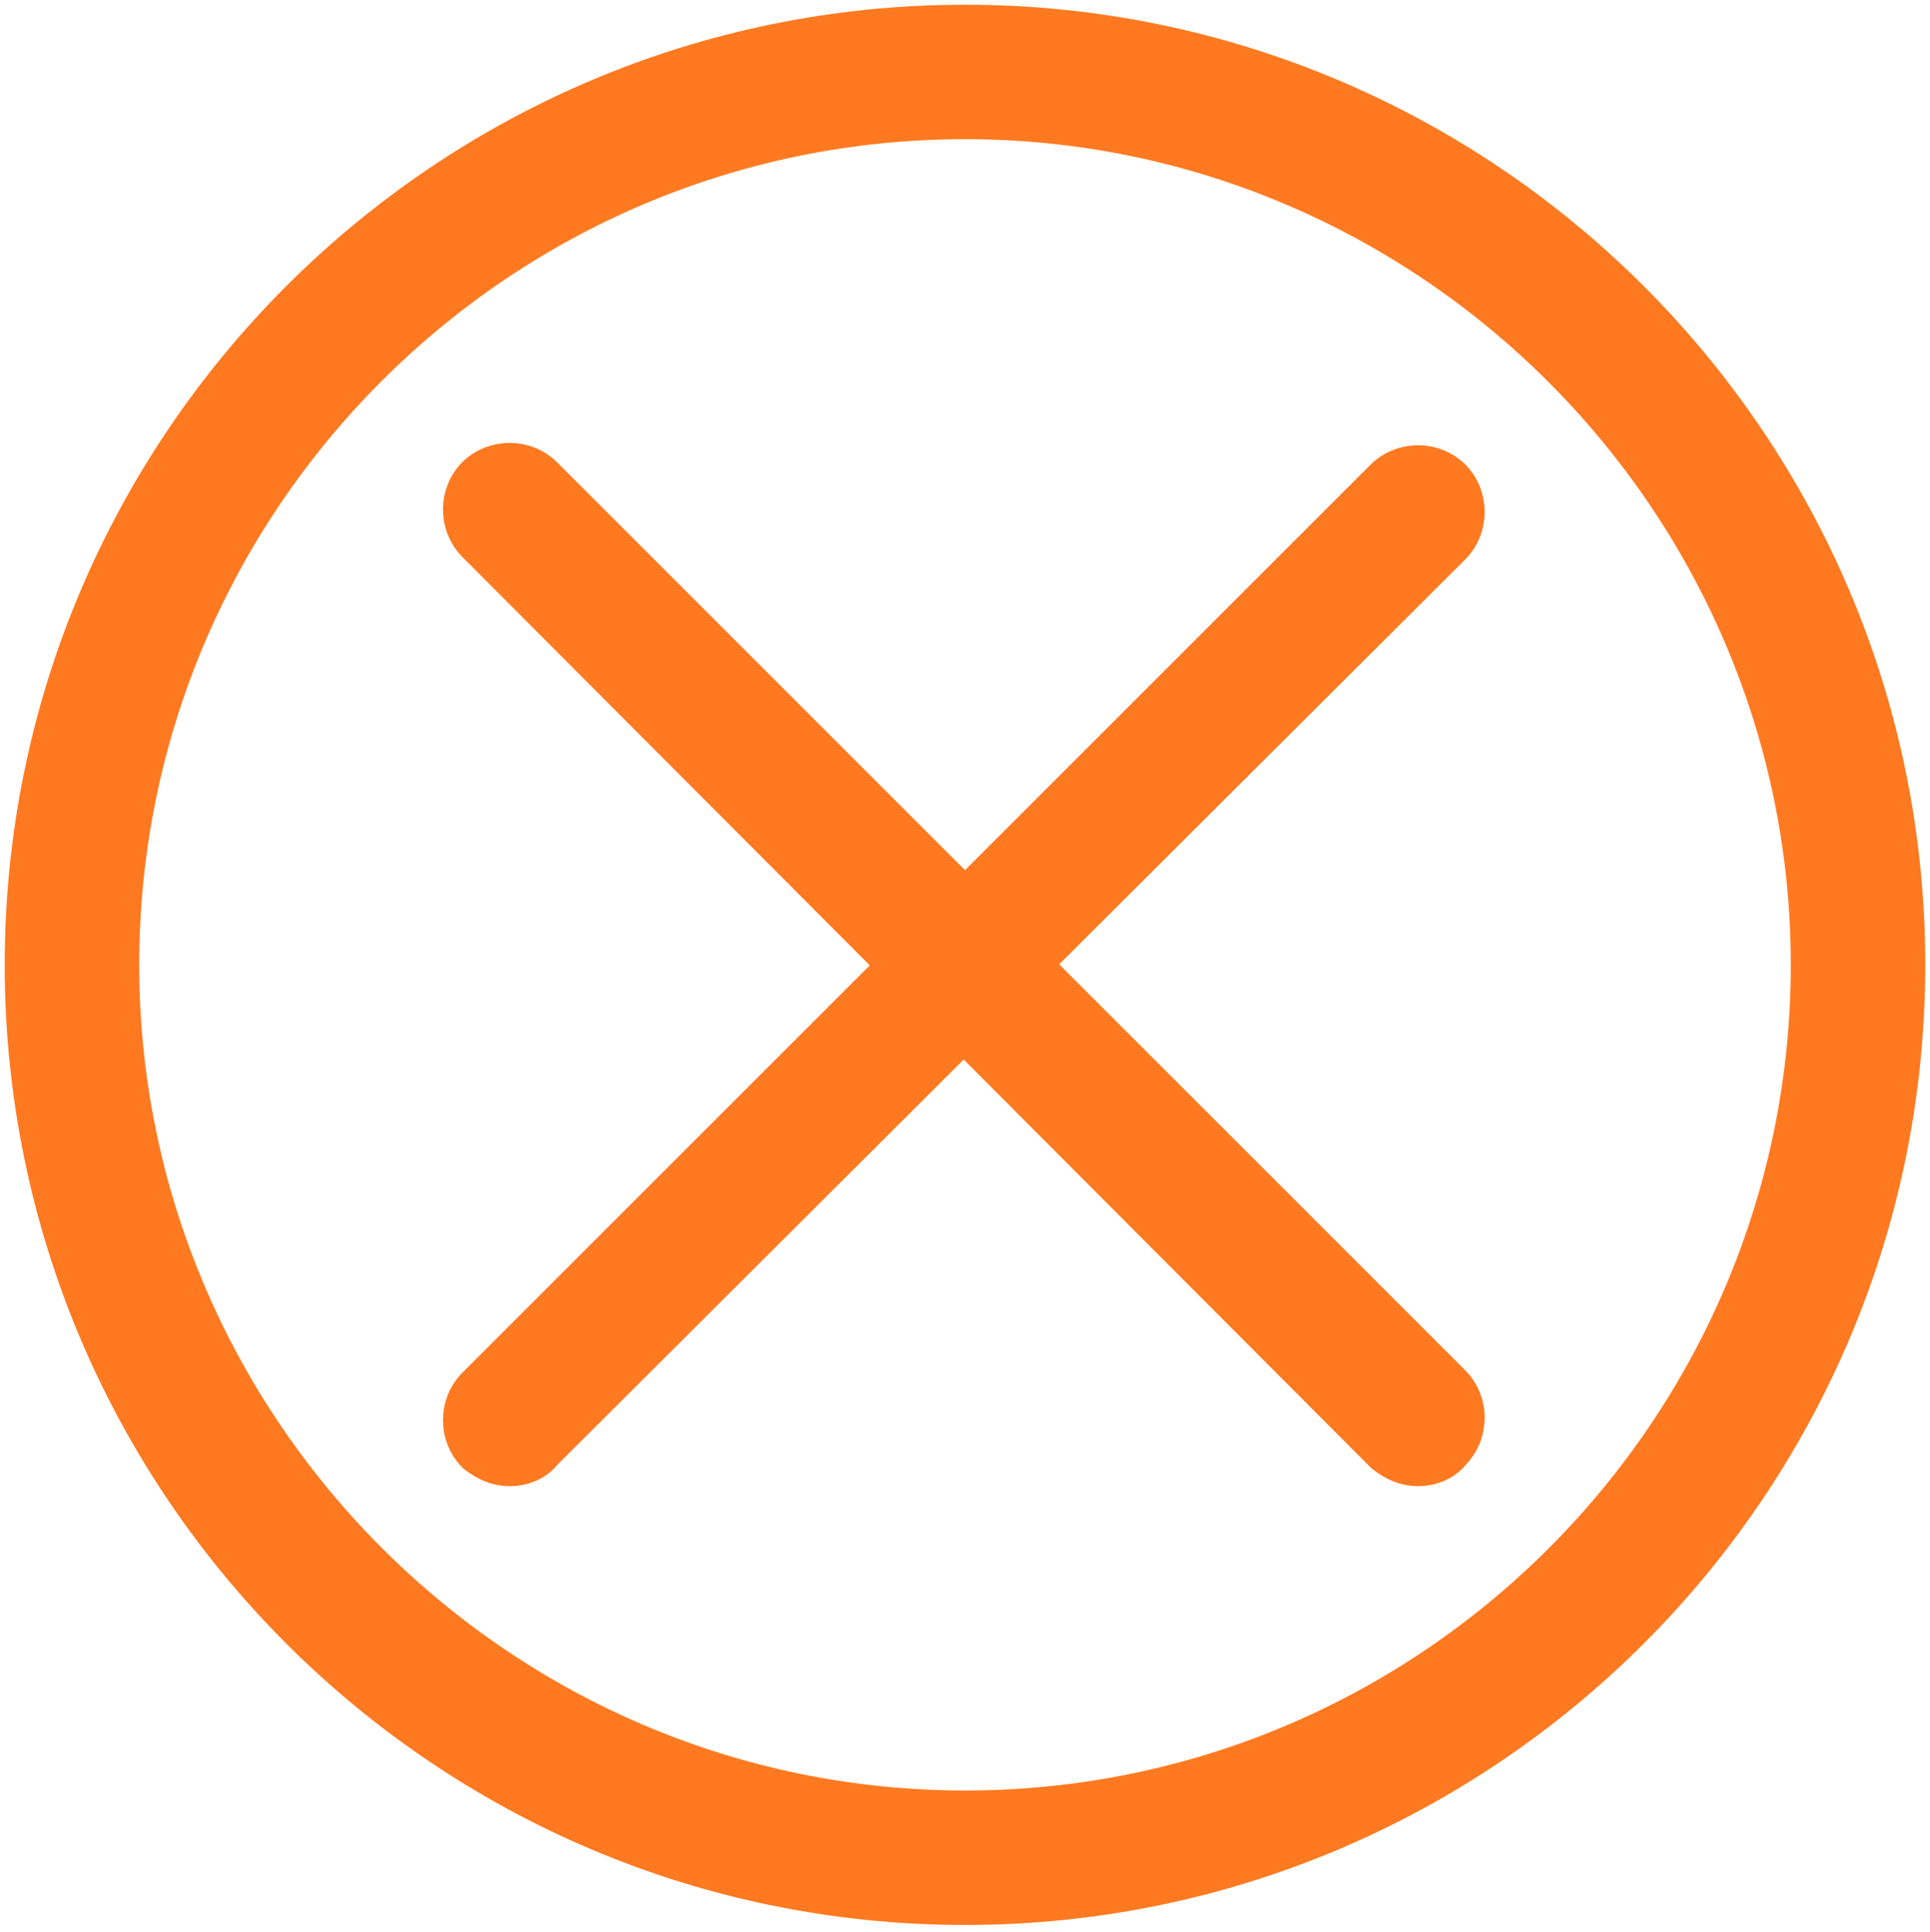 <?xml version="1.0" encoding="UTF-8"?> <!-- Generator: Adobe Illustrator 21.1.0, SVG Export Plug-In . SVG Version: 6.00 Build 0) --> <svg xmlns="http://www.w3.org/2000/svg" xmlns:xlink="http://www.w3.org/1999/xlink" id="Слой_1" x="0px" y="0px" viewBox="0 0 81.8 81.9" style="enable-background:new 0 0 81.8 81.9;" xml:space="preserve"> <style type="text/css"> .st0{fill:#E4812B;} .st1{fill:#2D3142;} .st2{fill:#F0FEFF;} .st3{fill:#FFFFFF;} .st4{fill:#FF9A08;} .st5{fill:none;stroke:#E4812B;stroke-width:0.75;stroke-linecap:round;stroke-linejoin:round;stroke-miterlimit:10;} .st6{fill:#0BB69B;} .st7{fill:#FAA523;} .st8{fill:#F0B322;} .st9{fill:#FFB000;} .st10{opacity:0.5;fill:#2D3142;} .st11{fill:#FFFFFF;stroke:#212121;stroke-miterlimit:10;} .st12{fill:none;stroke:#F77E2D;stroke-width:0.5;stroke-miterlimit:10;} .st13{fill:none;stroke:#0BB69B;stroke-width:2;stroke-miterlimit:10;} .st14{fill:none;stroke:#2D3142;stroke-width:1.2;stroke-linecap:round;stroke-linejoin:round;stroke-miterlimit:10;} .st15{fill:none;stroke:#F0B322;stroke-miterlimit:10;} .st16{fill:#81A4D2;} .st17{fill:none;stroke:#81A4D2;stroke-linecap:round;stroke-linejoin:round;stroke-miterlimit:10;} .st18{fill:none;stroke:#F8FAFF;stroke-miterlimit:10;} .st19{opacity:0.75;fill:#F0B322;} .st20{fill:#606060;} .st21{fill:#2D3142;stroke:#FAA523;stroke-miterlimit:10;} .st22{fill:#2D3142;stroke:#FAA523;stroke-width:0.5;stroke-linecap:round;stroke-linejoin:round;stroke-miterlimit:10;} .st23{fill:none;stroke:#2D3142;stroke-linecap:round;stroke-linejoin:round;stroke-miterlimit:10;} .st24{fill:none;stroke:#2D3142;stroke-width:0.75;stroke-linecap:round;stroke-linejoin:round;stroke-miterlimit:10;} .st25{fill:#42A5F2;} .st26{opacity:0.43;} .st27{fill:none;stroke:#2D3142;stroke-miterlimit:10;} .st28{fill:#FFFFFF;stroke:#E4812B;stroke-miterlimit:10;} .st29{fill:none;stroke:#E4812B;stroke-miterlimit:10;} .st30{fill:#FFB000;stroke:#2D3142;stroke-miterlimit:10;} .st31{fill:#0BB69B;stroke:#0BB69B;stroke-width:2;stroke-miterlimit:10;} .st32{fill:#FF7920;} .st33{fill:#2D3142;stroke:#2D3142;stroke-width:2;stroke-miterlimit:10;} .st34{fill:#FAA523;stroke:#FAA523;stroke-linecap:round;stroke-linejoin:round;stroke-miterlimit:10;} .st35{fill:#2D3142;stroke:#2D3142;stroke-linecap:round;stroke-linejoin:round;stroke-miterlimit:10;} .st36{fill:#E4812B;stroke:#E4812B;stroke-linecap:round;stroke-linejoin:round;stroke-miterlimit:10;} .st37{fill:#FF7920;stroke:#FF7920;stroke-width:2;stroke-miterlimit:10;} .st38{fill:none;stroke:#2D3142;stroke-width:4;stroke-linecap:round;stroke-miterlimit:10;} .st39{fill:none;stroke:#2D3142;stroke-width:5;stroke-linecap:round;stroke-miterlimit:10;} .st40{fill:none;stroke:#2D3142;stroke-width:2;stroke-miterlimit:10;} .st41{fill:none;stroke:#2D3142;stroke-width:4;stroke-miterlimit:10;} .st42{fill:#2D3142;stroke:#2D3142;stroke-width:4;stroke-linecap:round;stroke-linejoin:round;stroke-miterlimit:10;} .st43{fill:none;stroke:#2D3142;stroke-width:4;stroke-linecap:round;stroke-linejoin:round;stroke-miterlimit:10;} .st44{fill:#2D3142;stroke:#2D3142;stroke-width:4;stroke-miterlimit:10;} .st45{fill:#2D3142;stroke:#2D3142;stroke-width:6;stroke-linecap:round;stroke-linejoin:round;stroke-miterlimit:10;} .st46{fill:none;stroke:#2D3142;stroke-width:6;stroke-linecap:round;stroke-linejoin:round;stroke-miterlimit:10;} .st47{fill:none;stroke:#2D3142;stroke-width:6;stroke-miterlimit:10;} .st48{fill:#E3802B;} .st49{fill:none;stroke:#E4812B;stroke-width:4;stroke-miterlimit:10;} .st50{fill:none;stroke:#E4812B;stroke-width:2;stroke-miterlimit:10;} .st51{fill:#E3802B;stroke:#E3802B;stroke-miterlimit:10;} .st52{fill:none;stroke:#E3802B;stroke-width:4;stroke-miterlimit:10;} .st53{fill:#2D3142;stroke:#E4812B;stroke-width:5;stroke-linecap:round;stroke-linejoin:round;stroke-miterlimit:10;} .st54{fill:none;stroke:#E4812B;stroke-width:5;stroke-linecap:round;stroke-linejoin:round;stroke-miterlimit:10;} </style> <g> <path class="st37" d="M40.9,80.6C19,80.6,1.2,62.8,1.2,40.9S19,1.2,40.9,1.2c21.9,0,39.7,17.8,39.7,39.7S62.8,80.6,40.9,80.6z M40.9,4.9c-19.9,0-36,16.2-36,36s16.2,36,36,36c19.9,0,36-16.2,36-36S60.7,4.9,40.9,4.9z"></path> </g> <g> <path class="st37" d="M60.1,62c-0.5,0-0.9-0.2-1.3-0.5L20.3,22.9c-0.7-0.7-0.7-1.9,0-2.6c0.7-0.7,1.9-0.7,2.6,0l38.5,38.5 c0.7,0.7,0.7,1.9,0,2.6C61.1,61.8,60.6,62,60.1,62z"></path> </g> <g> <path class="st37" d="M21.6,62c-0.5,0-0.9-0.2-1.3-0.5c-0.7-0.7-0.7-1.9,0-2.6l38.5-38.5c0.7-0.7,1.9-0.7,2.6,0 c0.7,0.7,0.7,1.9,0,2.6L22.9,61.4C22.6,61.8,22.1,62,21.6,62z"></path> </g> </svg> 